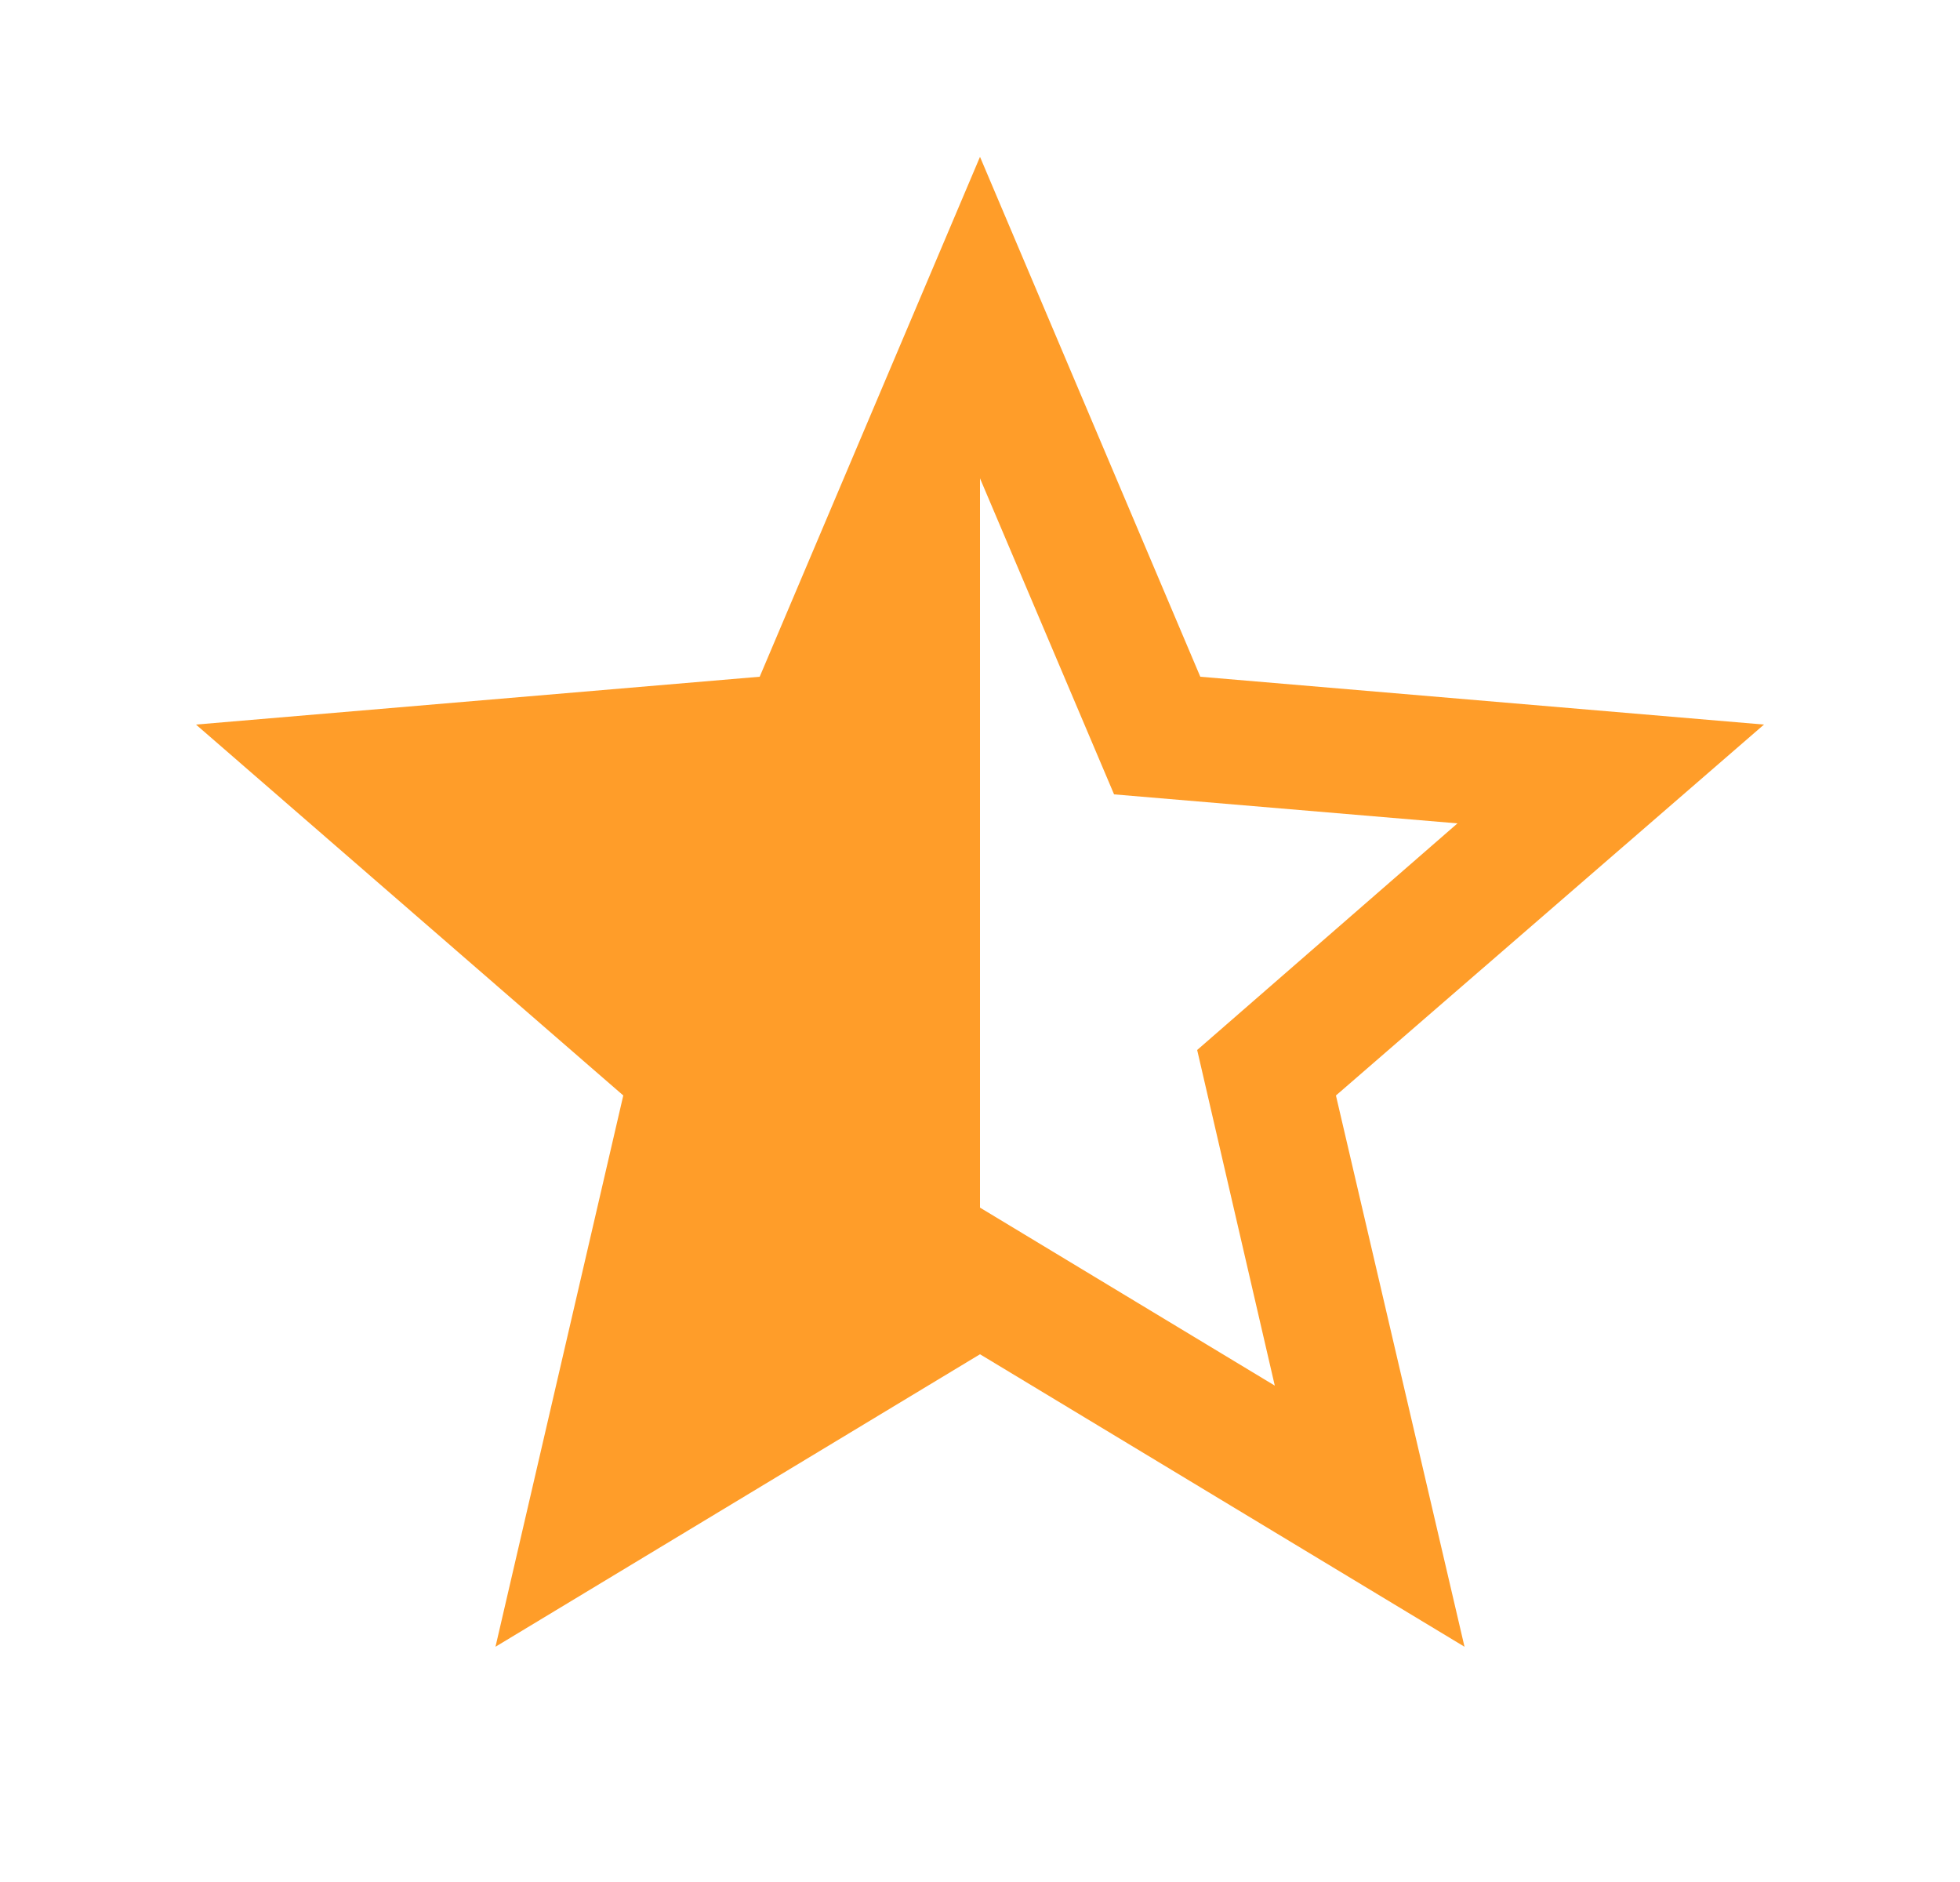 <svg width="25" height="24" viewBox="0 0 25 24" fill="none" xmlns="http://www.w3.org/2000/svg">
<path d="M12.5 15.4V6.1L14.21 10.13L18.59 10.5L15.27 13.39L16.26 17.67M22.5 9.24L15.31 8.63L12.5 2L9.69 8.63L2.5 9.24L7.95 13.97L6.32 21L12.5 17.27L18.68 21L17.04 13.97L22.5 9.24Z" fill="#FF9D29"/>
</svg>
